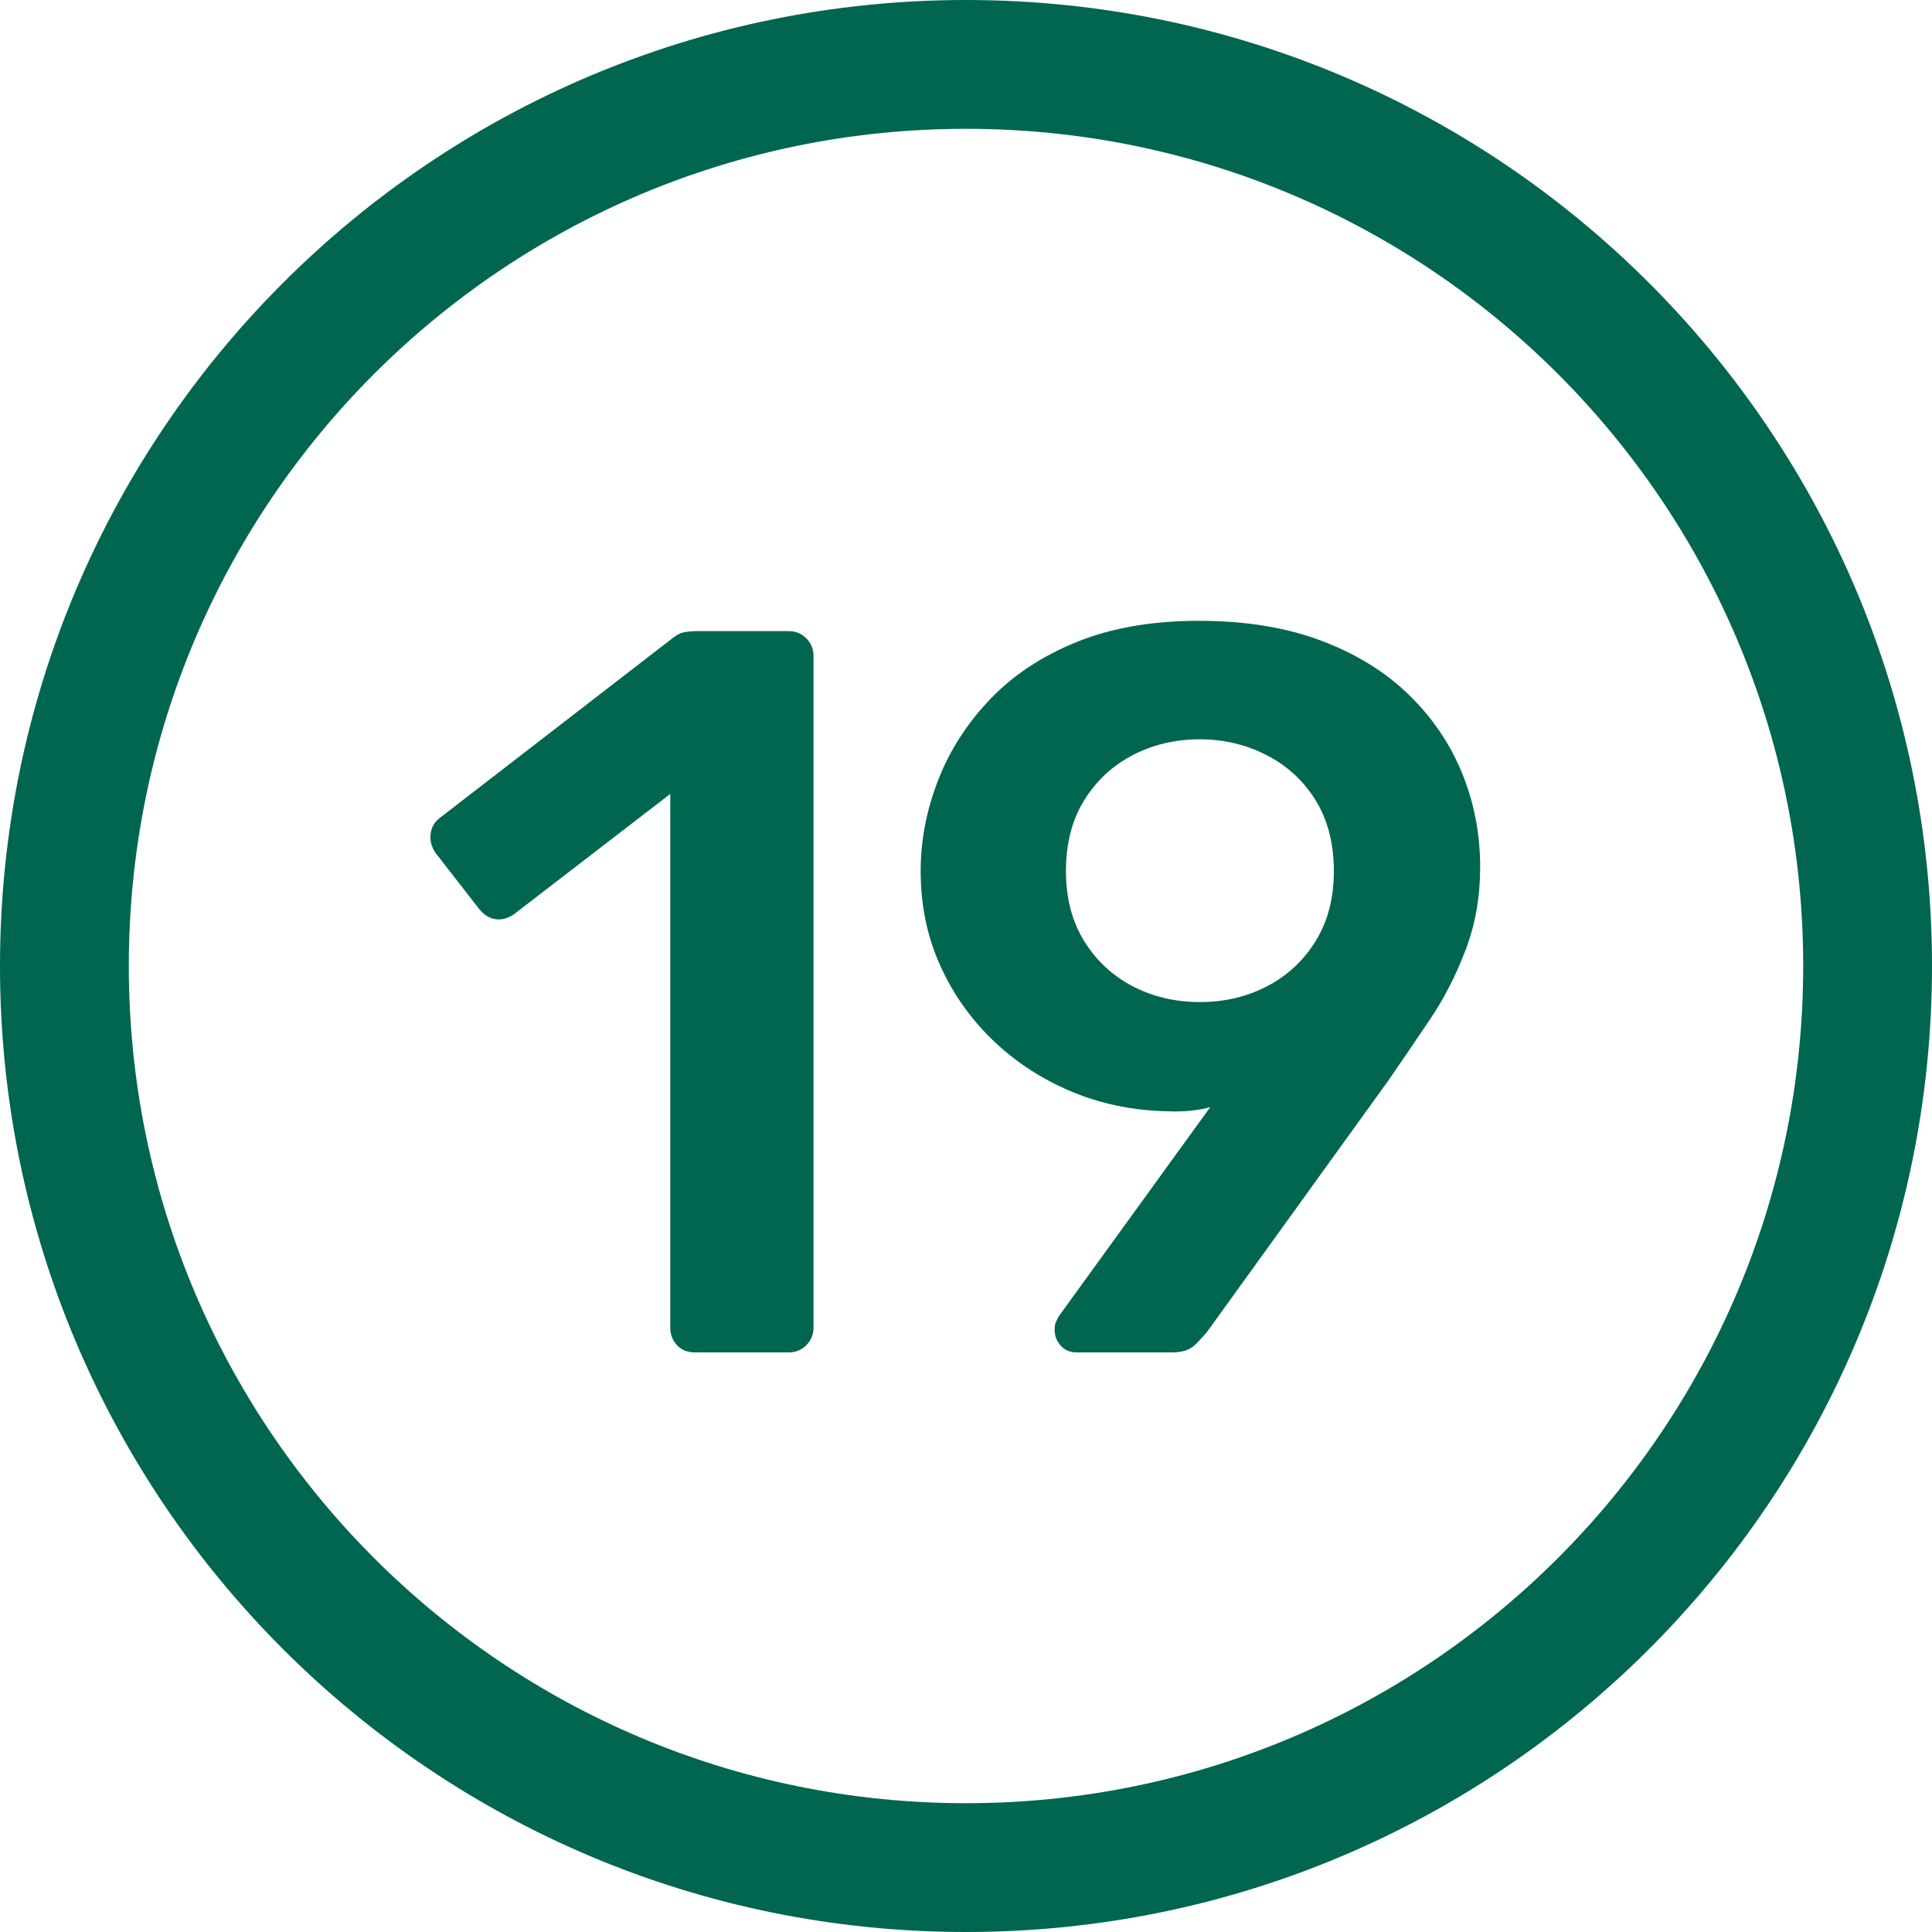 <svg xmlns="http://www.w3.org/2000/svg" width="30" height="30" viewBox="0 0 30 30"><g fill="none" fill-rule="evenodd"><g fill="#00664F"><path d="M15 0c8.284 0 15 6.716 15 15 0 8.284-6.716 15-15 15-8.284 0-15-6.716-15-15C0 6.716 6.716 0 15 0zm0 2C7.82 2 2 7.82 2 15s5.82 13 13 13 13-5.82 13-13S22.18 2 15 2zm-2.752 19c.107 0 .197-.037.272-.112.075-.075.112-.165.112-.272V10.184c0-.107-.037-.197-.112-.272-.075-.075-.165-.112-.272-.112H10.84c-.075 0-.144.005-.208.016-.064.01-.128.043-.192.096L6.856 12.68c-.096.064-.152.15-.168.256-.016.107.008.208.072.304l.672.864c.075.096.16.152.256.168.096.016.192-.008.288-.072l2.432-1.872v8.288c0 .107.035.197.104.272.07.075.163.112.28.112h1.456zm5.952 0c.16 0 .28-.04.36-.12.08-.08.141-.147.184-.2l2.816-3.904c.213-.31.43-.627.648-.952.219-.325.403-.685.552-1.08.15-.395.224-.821.224-1.28 0-.512-.093-.997-.28-1.456-.187-.459-.464-.867-.832-1.224-.368-.357-.824-.637-1.368-.84-.544-.203-1.173-.304-1.888-.304-.725 0-1.357.11-1.896.328-.539.219-.987.515-1.344.888-.357.373-.627.792-.808 1.256-.181.464-.272.936-.272 1.416 0 .523.099 1.005.296 1.448.197.443.47.832.816 1.168.347.336.752.603 1.216.8.464.197.968.301 1.512.312.235.01.453-.01.656-.064L16.44 20.44l-.04.08c-.016.032-.024.075-.024.128 0 .096.032.179.096.248.064.07.144.104.24.104H18.2zm.432-5.44c-.384 0-.733-.083-1.048-.248-.315-.165-.565-.4-.752-.704-.187-.304-.28-.664-.28-1.08 0-.427.093-.792.28-1.096.187-.304.437-.539.752-.704.315-.165.664-.248 1.048-.248.373 0 .72.083 1.04.248.32.165.573.4.76.704.187.304.28.67.28 1.096 0 .416-.093.776-.28 1.08-.187.304-.437.539-.752.704-.315.165-.664.248-1.048.248z"></path></g></g></svg>